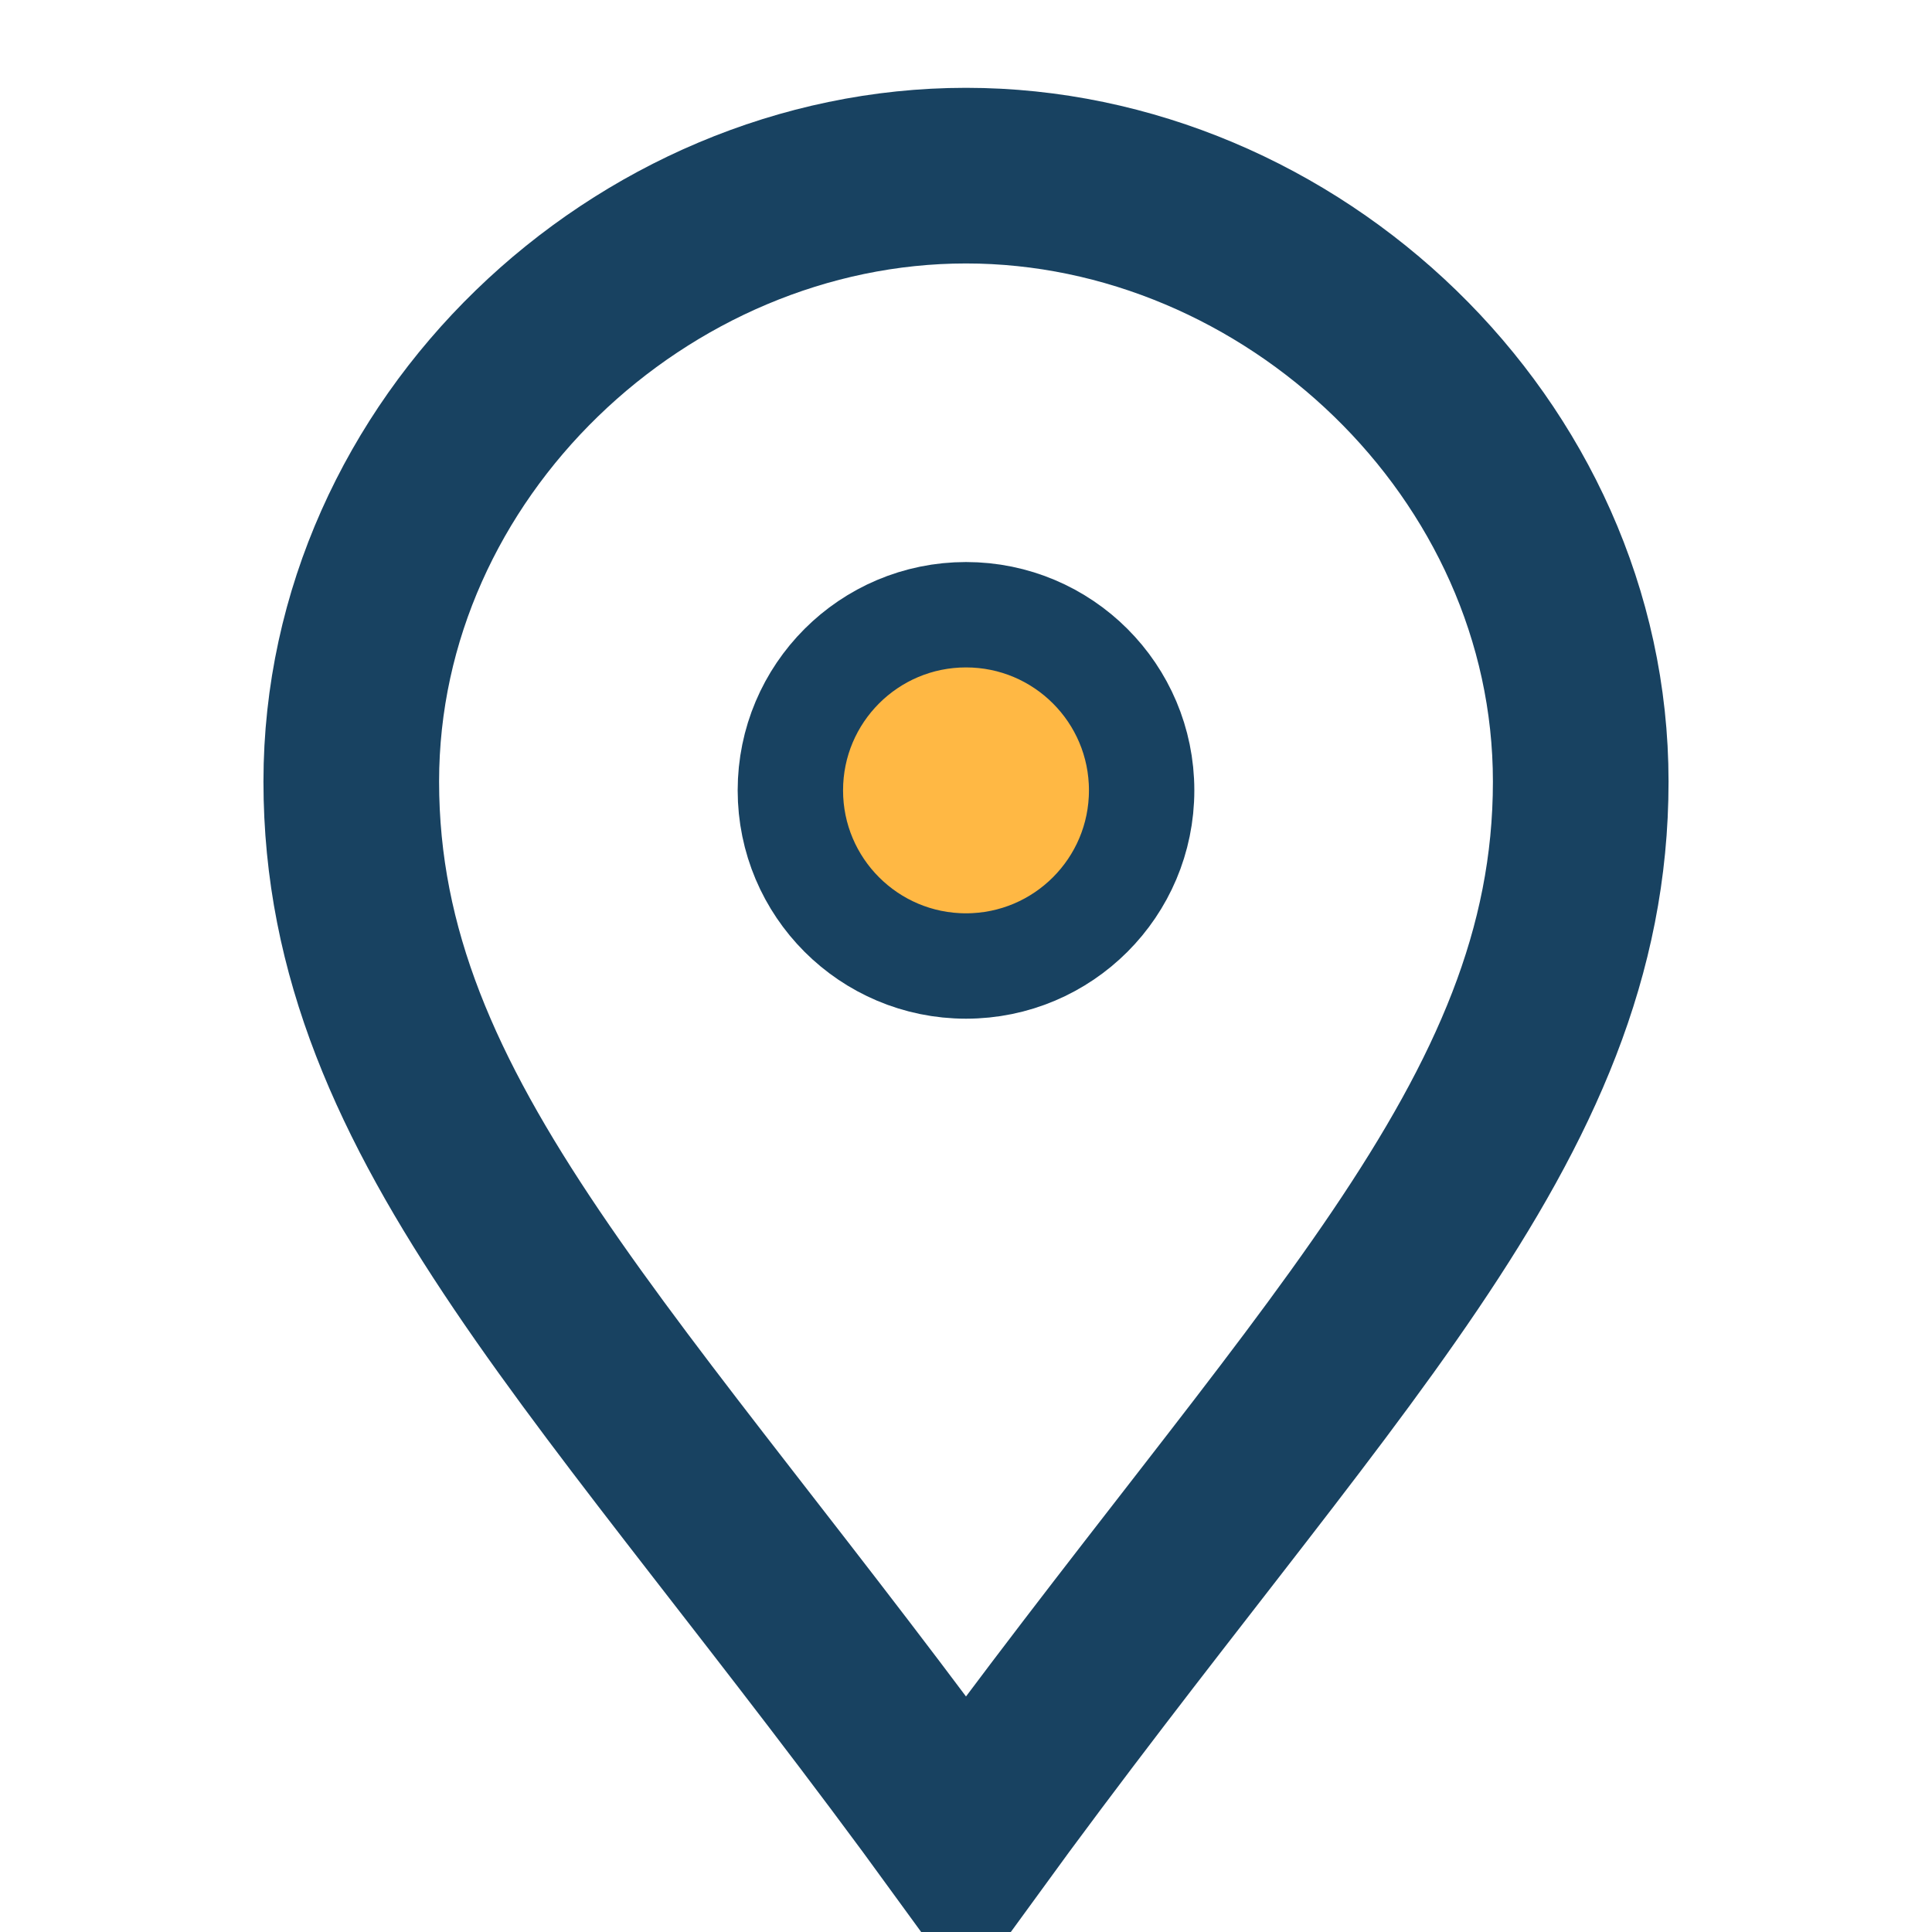 <?xml version="1.0" encoding="UTF-8"?>
<svg xmlns="http://www.w3.org/2000/svg" width="22" height="22" viewBox="0 0 22 22"><path d="M11 21c4-5.5 7-8.2 7-12.1C18 5.1 14.7 2 11 2S4 5.1 4 8.9C4 12.8 7 15.5 11 21z" fill="none" stroke="#184261" stroke-width="2"/><circle cx="11" cy="9" r="2" fill="#FFB844" stroke="#184261" stroke-width="1.2"/></svg>